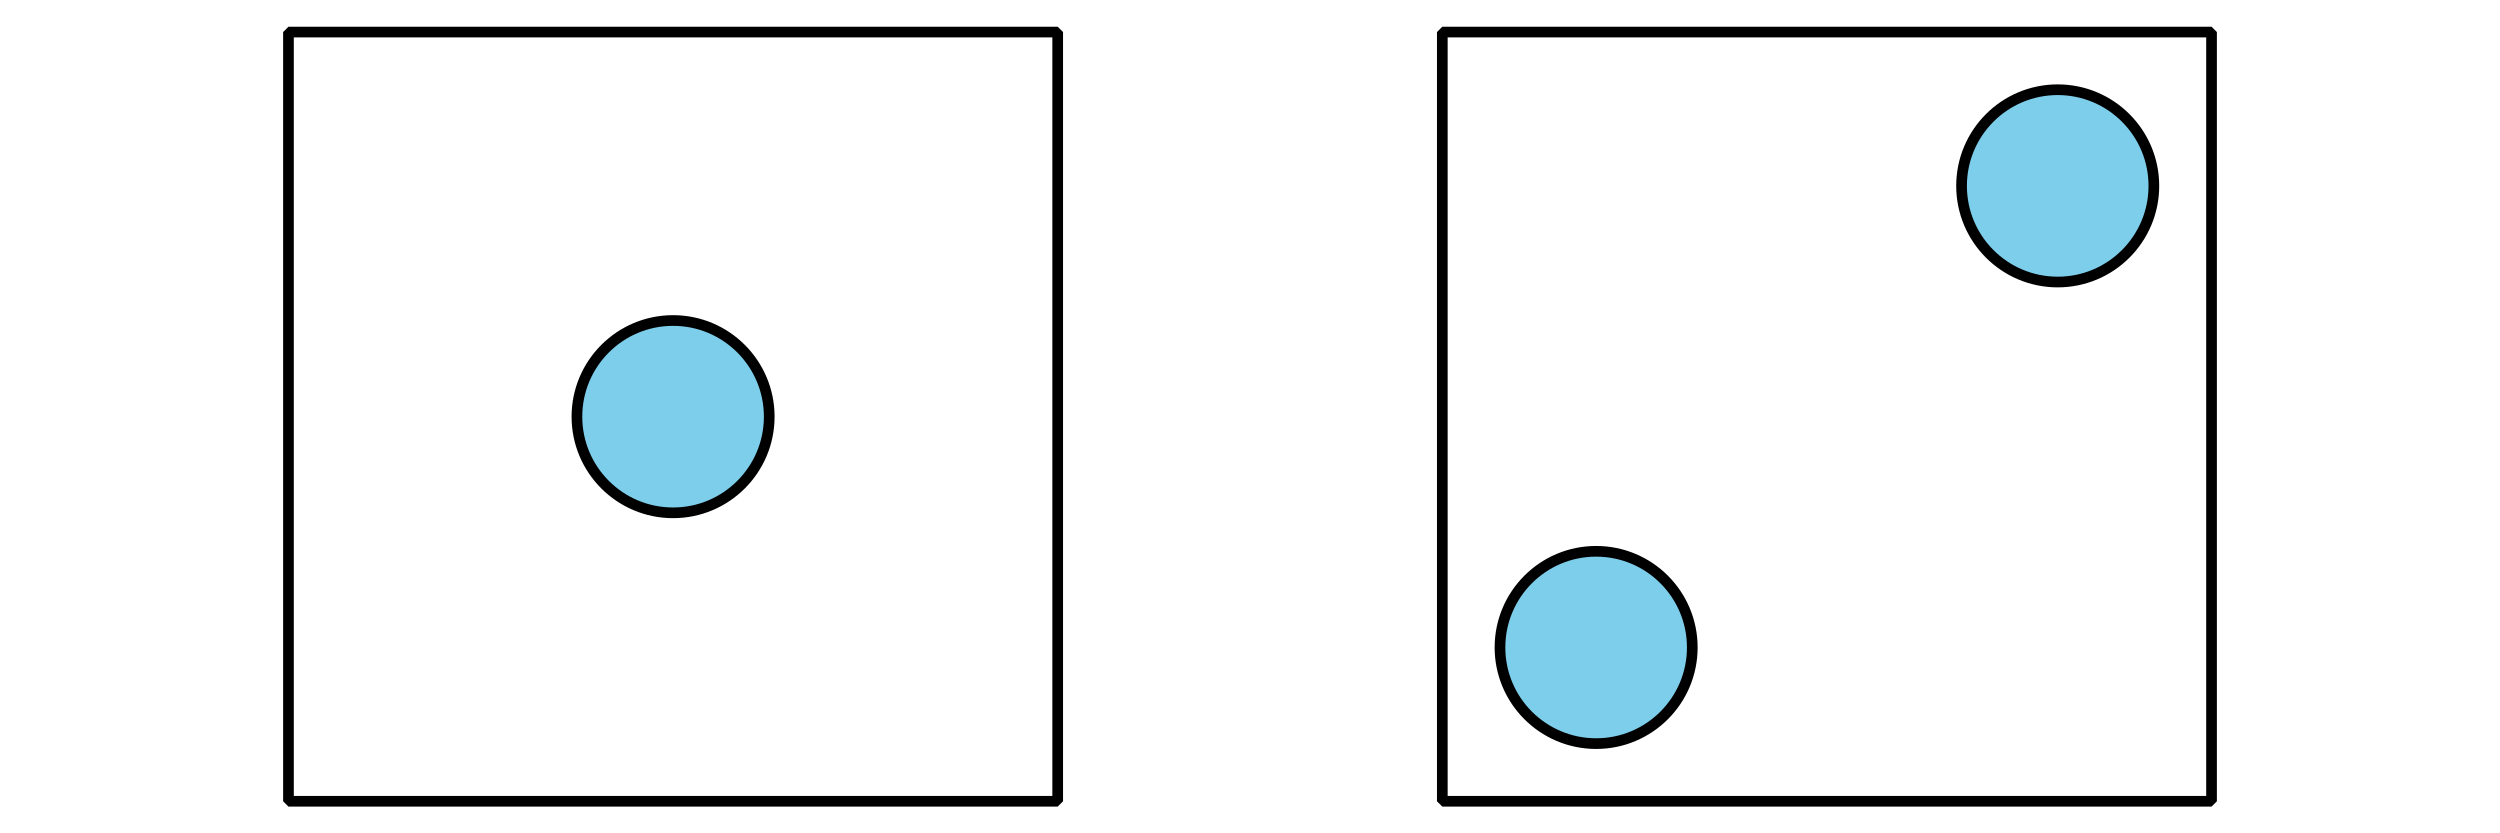 <?xml version='1.0' encoding='UTF-8'?>
<!-- This file was generated by dvisvgm 2.1.3 -->
<svg height='78pt' version='1.1' viewBox='-72 -72 234 78' width='234pt' xmlns='http://www.w3.org/2000/svg' xmlns:xlink='http://www.w3.org/1999/xlink'>
<defs>
<clipPath id='clip1'>
<path d='M-72 6V-72H162V6ZM162 -72'/>
</clipPath>
</defs>
<g id='page1'>
<path clip-path='url(#clip1)' d='M0 -33C0 -37.969 -4.031 -42 -9 -42C-13.973 -42 -18 -37.969 -18 -33S-13.973 -24 -9 -24C-4.031 -24 0 -28.031 0 -33Z' fill='#7dceeb'/>
<path clip-path='url(#clip1)' d='M0 -33C0 -37.969 -4.031 -42 -9 -42C-13.973 -42 -18 -37.969 -18 -33S-13.973 -24 -9 -24C-4.031 -24 0 -28.031 0 -33Z' fill='none' stroke='#000000' stroke-linejoin='bevel' stroke-miterlimit='10.037' stroke-width='1'/>
<path clip-path='url(#clip1)' d='M72 -105C72 -109.973 67.973 -114 63 -114C58.031 -114 54 -109.973 54 -105C54 -100.031 58.031 -96 63 -96C67.973 -96 72 -100.031 72 -105Z' fill='#7dceeb'/>
<path clip-path='url(#clip1)' d='M72 -105C72 -109.973 67.973 -114 63 -114C58.031 -114 54 -109.973 54 -105C54 -100.031 58.031 -96 63 -96C67.973 -96 72 -100.031 72 -105Z' fill='none' stroke='#000000' stroke-linejoin='bevel' stroke-miterlimit='10.037' stroke-width='1'/>
<path clip-path='url(#clip1)' d='M-45 3V-69H27V3Z' fill='none' stroke='#000000' stroke-linejoin='bevel' stroke-miterlimit='10.037' stroke-width='1'/>
<path clip-path='url(#clip1)' d='M86.398 -11.398C86.398 -16.371 82.371 -20.398 77.398 -20.398C72.43 -20.398 68.398 -16.371 68.398 -11.398C68.398 -6.43 72.43 -2.398 77.398 -2.398C82.371 -2.398 86.398 -6.43 86.398 -11.398Z' fill='#7dceeb'/>
<path clip-path='url(#clip1)' d='M86.398 -11.398C86.398 -16.371 82.371 -20.398 77.398 -20.398C72.43 -20.398 68.398 -16.371 68.398 -11.398C68.398 -6.43 72.43 -2.398 77.398 -2.398C82.371 -2.398 86.398 -6.43 86.398 -11.398Z' fill='none' stroke='#000000' stroke-linejoin='bevel' stroke-miterlimit='10.037' stroke-width='1'/>
<path clip-path='url(#clip1)' d='M129.602 -54.602C129.602 -59.57 125.57 -63.602 120.602 -63.602C115.629 -63.602 111.602 -59.57 111.602 -54.602C111.602 -49.629 115.629 -45.602 120.602 -45.602C125.57 -45.602 129.602 -49.629 129.602 -54.602Z' fill='#7dceeb'/>
<path clip-path='url(#clip1)' d='M129.602 -54.602C129.602 -59.57 125.57 -63.602 120.602 -63.602C115.629 -63.602 111.602 -59.57 111.602 -54.602C111.602 -49.629 115.629 -45.602 120.602 -45.602C125.57 -45.602 129.602 -49.629 129.602 -54.602Z' fill='none' stroke='#000000' stroke-linejoin='bevel' stroke-miterlimit='10.037' stroke-width='1'/>
<path clip-path='url(#clip1)' d='M180 -105C180 -109.973 175.973 -114 171 -114C166.031 -114 162 -109.973 162 -105C162 -100.031 166.031 -96 171 -96C175.973 -96 180 -100.031 180 -105Z' fill='#7dceeb'/>
<path clip-path='url(#clip1)' d='M180 -105C180 -109.973 175.973 -114 171 -114C166.031 -114 162 -109.973 162 -105C162 -100.031 166.031 -96 171 -96C175.973 -96 180 -100.031 180 -105Z' fill='none' stroke='#000000' stroke-linejoin='bevel' stroke-miterlimit='10.037' stroke-width='1'/>
<path clip-path='url(#clip1)' d='M63 3V-69H135V3Z' fill='none' stroke='#000000' stroke-linejoin='bevel' stroke-miterlimit='10.037' stroke-width='1'/>
</g>
</svg>